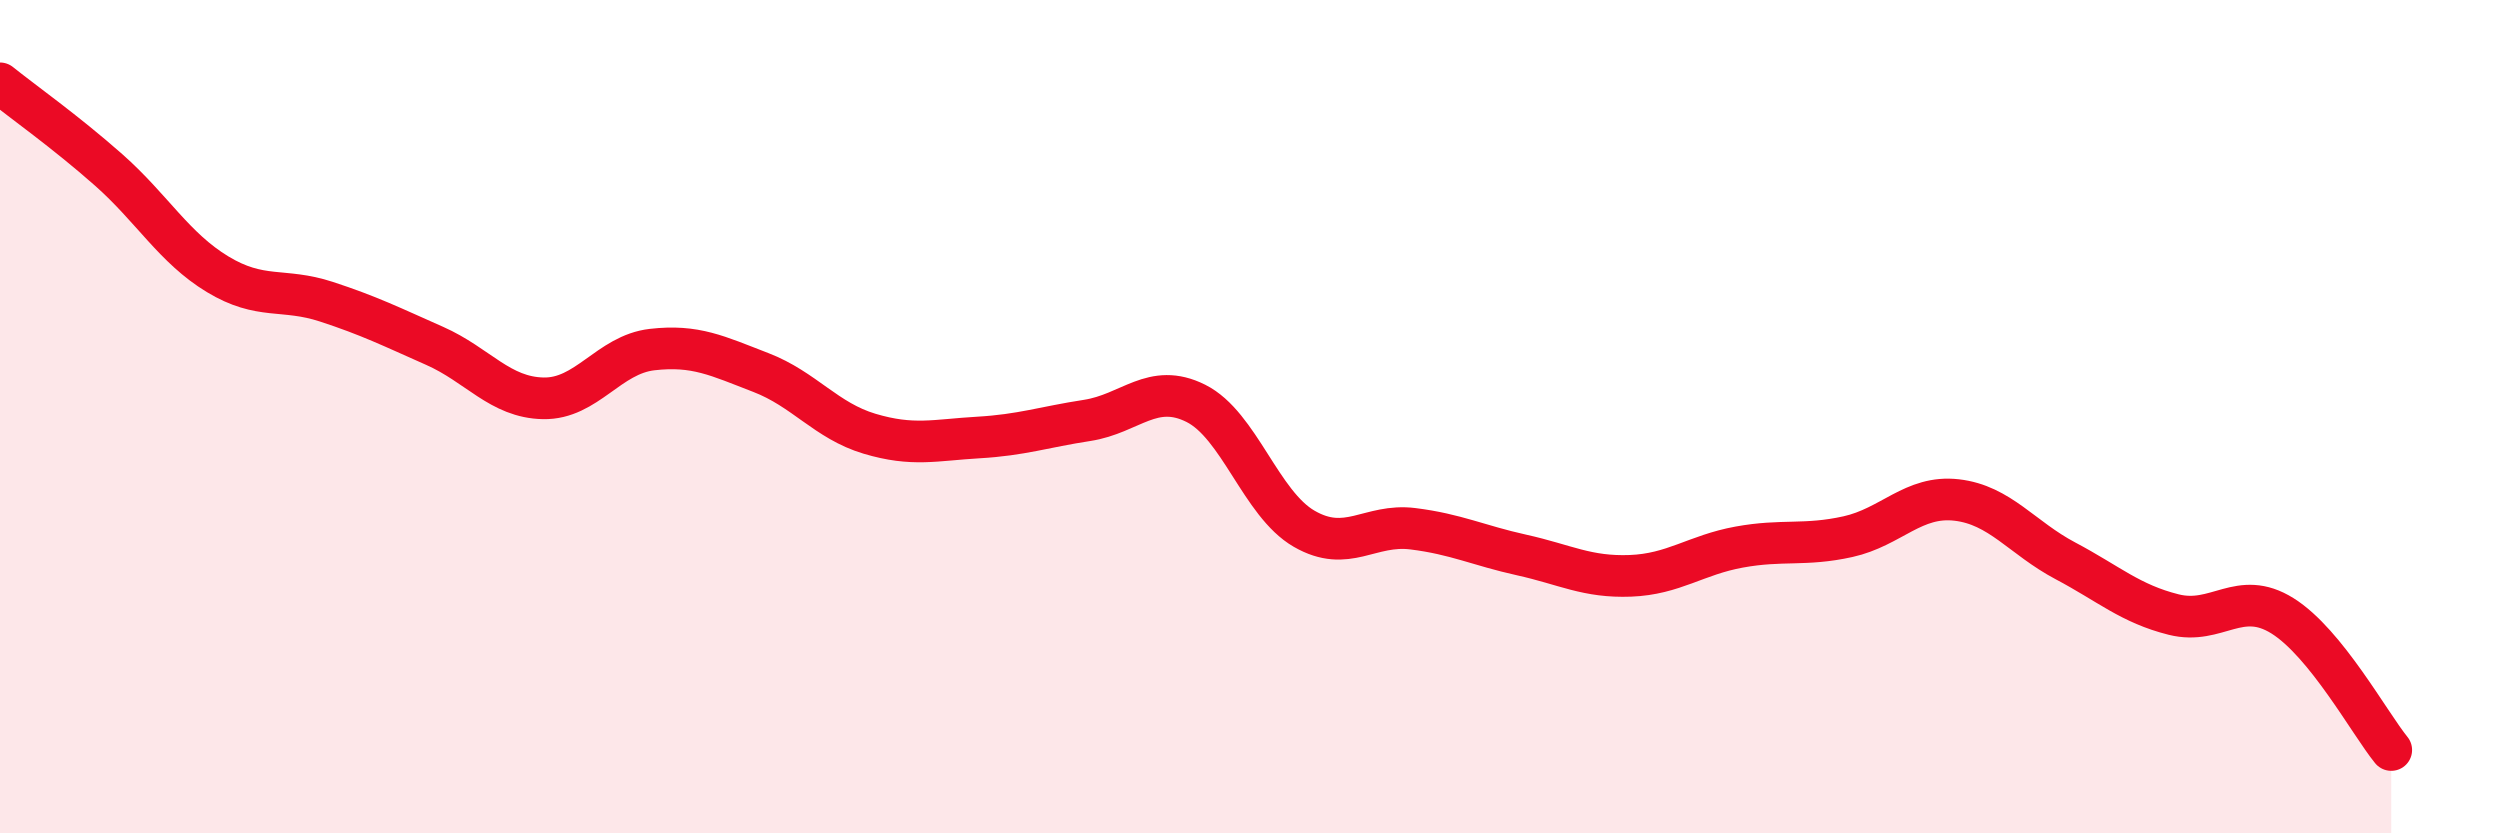 
    <svg width="60" height="20" viewBox="0 0 60 20" xmlns="http://www.w3.org/2000/svg">
      <path
        d="M 0,2 C 0.52,2.42 1.57,3.16 2.61,4.08 C 3.65,5 4.18,5.95 5.22,6.58 C 6.26,7.21 6.79,6.9 7.83,7.24 C 8.87,7.58 9.39,7.84 10.43,8.3 C 11.47,8.76 12,9.54 13.04,9.56 C 14.08,9.58 14.61,8.51 15.65,8.39 C 16.69,8.27 17.22,8.54 18.26,8.94 C 19.3,9.34 19.83,10.1 20.87,10.41 C 21.91,10.72 22.44,10.56 23.48,10.5 C 24.52,10.44 25.05,10.25 26.09,10.09 C 27.13,9.93 27.66,9.16 28.7,9.68 C 29.74,10.2 30.26,12.09 31.3,12.69 C 32.34,13.29 32.87,12.56 33.91,12.69 C 34.95,12.82 35.48,13.09 36.52,13.32 C 37.56,13.55 38.09,13.86 39.13,13.82 C 40.17,13.78 40.7,13.32 41.74,13.13 C 42.78,12.94 43.31,13.11 44.35,12.88 C 45.39,12.65 45.92,11.88 46.96,12 C 48,12.12 48.53,12.91 49.57,13.46 C 50.61,14.01 51.13,14.49 52.17,14.75 C 53.21,15.01 53.74,14.13 54.78,14.78 C 55.82,15.43 56.87,17.36 57.39,18L57.39 20L0 20Z"
        fill="#EB0A25"
        opacity="0.1"
        stroke-linecap="round"
        stroke-linejoin="round"
      />
      <path
        d="M 0,2 C 0.52,2.42 1.57,3.16 2.61,4.08 C 3.65,5 4.18,5.95 5.22,6.58 C 6.26,7.21 6.79,6.9 7.83,7.24 C 8.87,7.58 9.39,7.84 10.43,8.3 C 11.47,8.76 12,9.54 13.04,9.56 C 14.08,9.58 14.61,8.51 15.65,8.39 C 16.69,8.27 17.22,8.54 18.26,8.94 C 19.3,9.34 19.83,10.1 20.87,10.41 C 21.91,10.72 22.44,10.56 23.48,10.5 C 24.52,10.44 25.05,10.25 26.09,10.09 C 27.13,9.93 27.66,9.16 28.7,9.68 C 29.74,10.2 30.26,12.09 31.3,12.69 C 32.34,13.29 32.87,12.56 33.91,12.69 C 34.95,12.82 35.48,13.09 36.52,13.32 C 37.56,13.55 38.09,13.86 39.13,13.82 C 40.17,13.78 40.7,13.32 41.74,13.13 C 42.78,12.94 43.31,13.11 44.35,12.88 C 45.39,12.65 45.92,11.88 46.96,12 C 48,12.12 48.53,12.91 49.57,13.46 C 50.61,14.01 51.13,14.49 52.17,14.75 C 53.21,15.01 53.74,14.13 54.78,14.78 C 55.82,15.43 56.87,17.36 57.39,18"
        stroke="#EB0A25"
        stroke-width="1"
        fill="none"
        stroke-linecap="round"
        stroke-linejoin="round"
      />
    </svg>
  